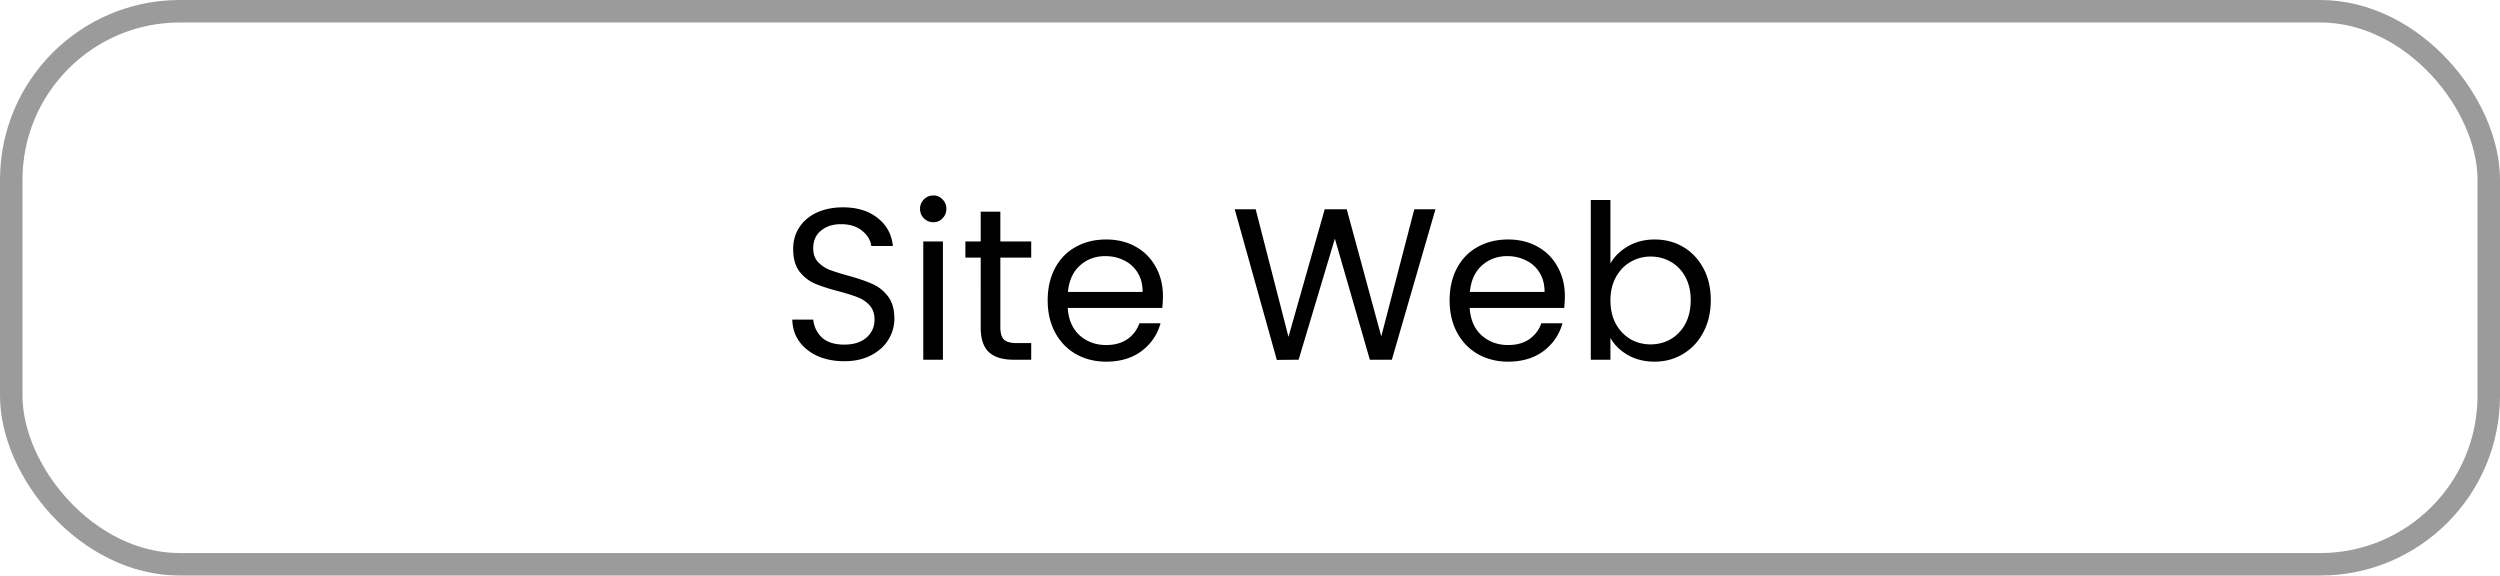 <svg xmlns="http://www.w3.org/2000/svg" width="556" height="128" fill="none"><rect width="551" height="123" x="2.5" y="2.5" stroke="#9B9B9B" stroke-width="5" rx="37.5"/><path fill="#000" d="M187.773 80.336c-2.208 0-4.192-.384-5.952-1.152-1.728-.8-3.088-1.888-4.08-3.264-.992-1.408-1.504-3.024-1.536-4.848h4.656c.16 1.568.8 2.896 1.92 3.984 1.152 1.056 2.816 1.584 4.992 1.584 2.08 0 3.712-.512 4.896-1.536 1.216-1.056 1.824-2.4 1.824-4.032 0-1.28-.352-2.32-1.056-3.12-.704-.8-1.584-1.408-2.64-1.824-1.056-.416-2.48-.864-4.272-1.344-2.208-.576-3.984-1.152-5.328-1.728-1.312-.576-2.448-1.472-3.408-2.688-.928-1.248-1.392-2.912-1.392-4.992 0-1.824.464-3.44 1.392-4.848.928-1.408 2.224-2.496 3.888-3.264 1.696-.768 3.632-1.152 5.808-1.152 3.136 0 5.696.784 7.68 2.352 2.016 1.568 3.152 3.648 3.408 6.24h-4.8c-.16-1.28-.832-2.4-2.016-3.36-1.184-.992-2.752-1.488-4.704-1.488-1.824 0-3.312.48-4.464 1.44-1.152.928-1.728 2.24-1.728 3.936 0 1.216.336 2.208 1.008 2.976a7.16 7.16 0 0 0 2.544 1.776c1.024.384 2.448.832 4.272 1.344 2.208.608 3.984 1.216 5.328 1.824 1.344.576 2.496 1.488 3.456 2.736.96 1.216 1.44 2.88 1.44 4.992 0 1.632-.432 3.168-1.296 4.608-.864 1.44-2.144 2.608-3.84 3.504-1.696.896-3.696 1.344-6 1.344Zm19.82-30.912c-.832 0-1.536-.288-2.112-.864-.576-.576-.864-1.28-.864-2.112 0-.832.288-1.536.864-2.112.576-.576 1.28-.864 2.112-.864.8 0 1.472.288 2.016.864.576.576.864 1.28.864 2.112 0 .832-.288 1.536-.864 2.112a2.662 2.662 0 0 1-2.016.864Zm2.112 4.272V80h-4.368V53.696h4.368Zm12.772 3.6V72.8c0 1.28.272 2.192.816 2.736.544.512 1.488.768 2.832.768h3.216V80h-3.936c-2.432 0-4.256-.56-5.472-1.68-1.216-1.12-1.824-2.96-1.824-5.52V57.296h-3.408v-3.6h3.408v-6.624h4.368v6.624h6.864v3.6h-6.864Zm36.157 8.544c0 .832-.048 1.712-.144 2.64h-21.024c.16 2.592 1.04 4.624 2.64 6.096 1.632 1.44 3.6 2.16 5.904 2.16 1.888 0 3.456-.432 4.704-1.296a7.07 7.07 0 0 0 2.688-3.552h4.704c-.704 2.528-2.112 4.592-4.224 6.192-2.112 1.568-4.736 2.352-7.872 2.352-2.496 0-4.736-.56-6.72-1.68-1.952-1.12-3.488-2.704-4.608-4.752-1.12-2.08-1.68-4.48-1.68-7.2 0-2.72.544-5.104 1.632-7.152 1.088-2.048 2.608-3.616 4.56-4.704 1.984-1.12 4.256-1.68 6.816-1.68 2.496 0 4.704.544 6.624 1.632 1.92 1.088 3.392 2.592 4.416 4.512 1.056 1.888 1.584 4.032 1.584 6.432Zm-4.512-.912c0-1.664-.368-3.088-1.104-4.272a6.948 6.948 0 0 0-3.024-2.736c-1.248-.64-2.64-.96-4.176-.96-2.208 0-4.096.704-5.664 2.112-1.536 1.408-2.416 3.36-2.64 5.856h16.608Zm65.122-18.384L309.548 80h-4.896l-7.776-26.928L288.812 80l-4.848.048-9.36-33.504h4.656l7.296 28.368 8.064-28.368h4.896l7.68 28.272 7.344-28.272h4.704Zm28.78 19.296c0 .832-.048 1.712-.144 2.64h-21.024c.16 2.592 1.04 4.624 2.64 6.096 1.632 1.44 3.6 2.16 5.904 2.16 1.888 0 3.456-.432 4.704-1.296a7.07 7.07 0 0 0 2.688-3.552h4.704c-.704 2.528-2.112 4.592-4.224 6.192-2.112 1.568-4.736 2.352-7.872 2.352-2.496 0-4.736-.56-6.72-1.68-1.952-1.12-3.488-2.704-4.608-4.752-1.12-2.08-1.68-4.48-1.68-7.2 0-2.72.544-5.104 1.632-7.152 1.088-2.048 2.608-3.616 4.56-4.704 1.984-1.12 4.256-1.68 6.816-1.68 2.496 0 4.704.544 6.624 1.632 1.92 1.088 3.392 2.592 4.416 4.512 1.056 1.888 1.584 4.032 1.584 6.432Zm-4.512-.912c0-1.664-.368-3.088-1.104-4.272a6.948 6.948 0 0 0-3.024-2.736c-1.248-.64-2.64-.96-4.176-.96-2.208 0-4.096.704-5.664 2.112-1.536 1.408-2.416 3.36-2.64 5.856h16.608Zm14.646-6.336c.896-1.568 2.208-2.848 3.936-3.84 1.728-.992 3.696-1.488 5.904-1.488 2.368 0 4.496.56 6.384 1.68 1.888 1.12 3.376 2.704 4.464 4.752 1.088 2.016 1.632 4.368 1.632 7.056 0 2.656-.544 5.024-1.632 7.104-1.088 2.08-2.592 3.696-4.512 4.848-1.888 1.152-4 1.728-6.336 1.728-2.272 0-4.272-.496-6-1.488-1.696-.992-2.976-2.256-3.84-3.792V80h-4.368V44.48h4.368v14.112Zm17.856 8.16c0-1.984-.4-3.712-1.2-5.184-.8-1.472-1.888-2.592-3.264-3.36-1.344-.768-2.832-1.152-4.464-1.152-1.6 0-3.088.4-4.464 1.2-1.344.768-2.432 1.904-3.264 3.408-.8 1.472-1.2 3.184-1.2 5.136 0 1.984.4 3.728 1.2 5.232.832 1.472 1.92 2.608 3.264 3.408a9.01 9.01 0 0 0 4.464 1.152c1.632 0 3.12-.384 4.464-1.152 1.376-.8 2.464-1.936 3.264-3.408.8-1.504 1.2-3.264 1.2-5.28Z"/></svg>